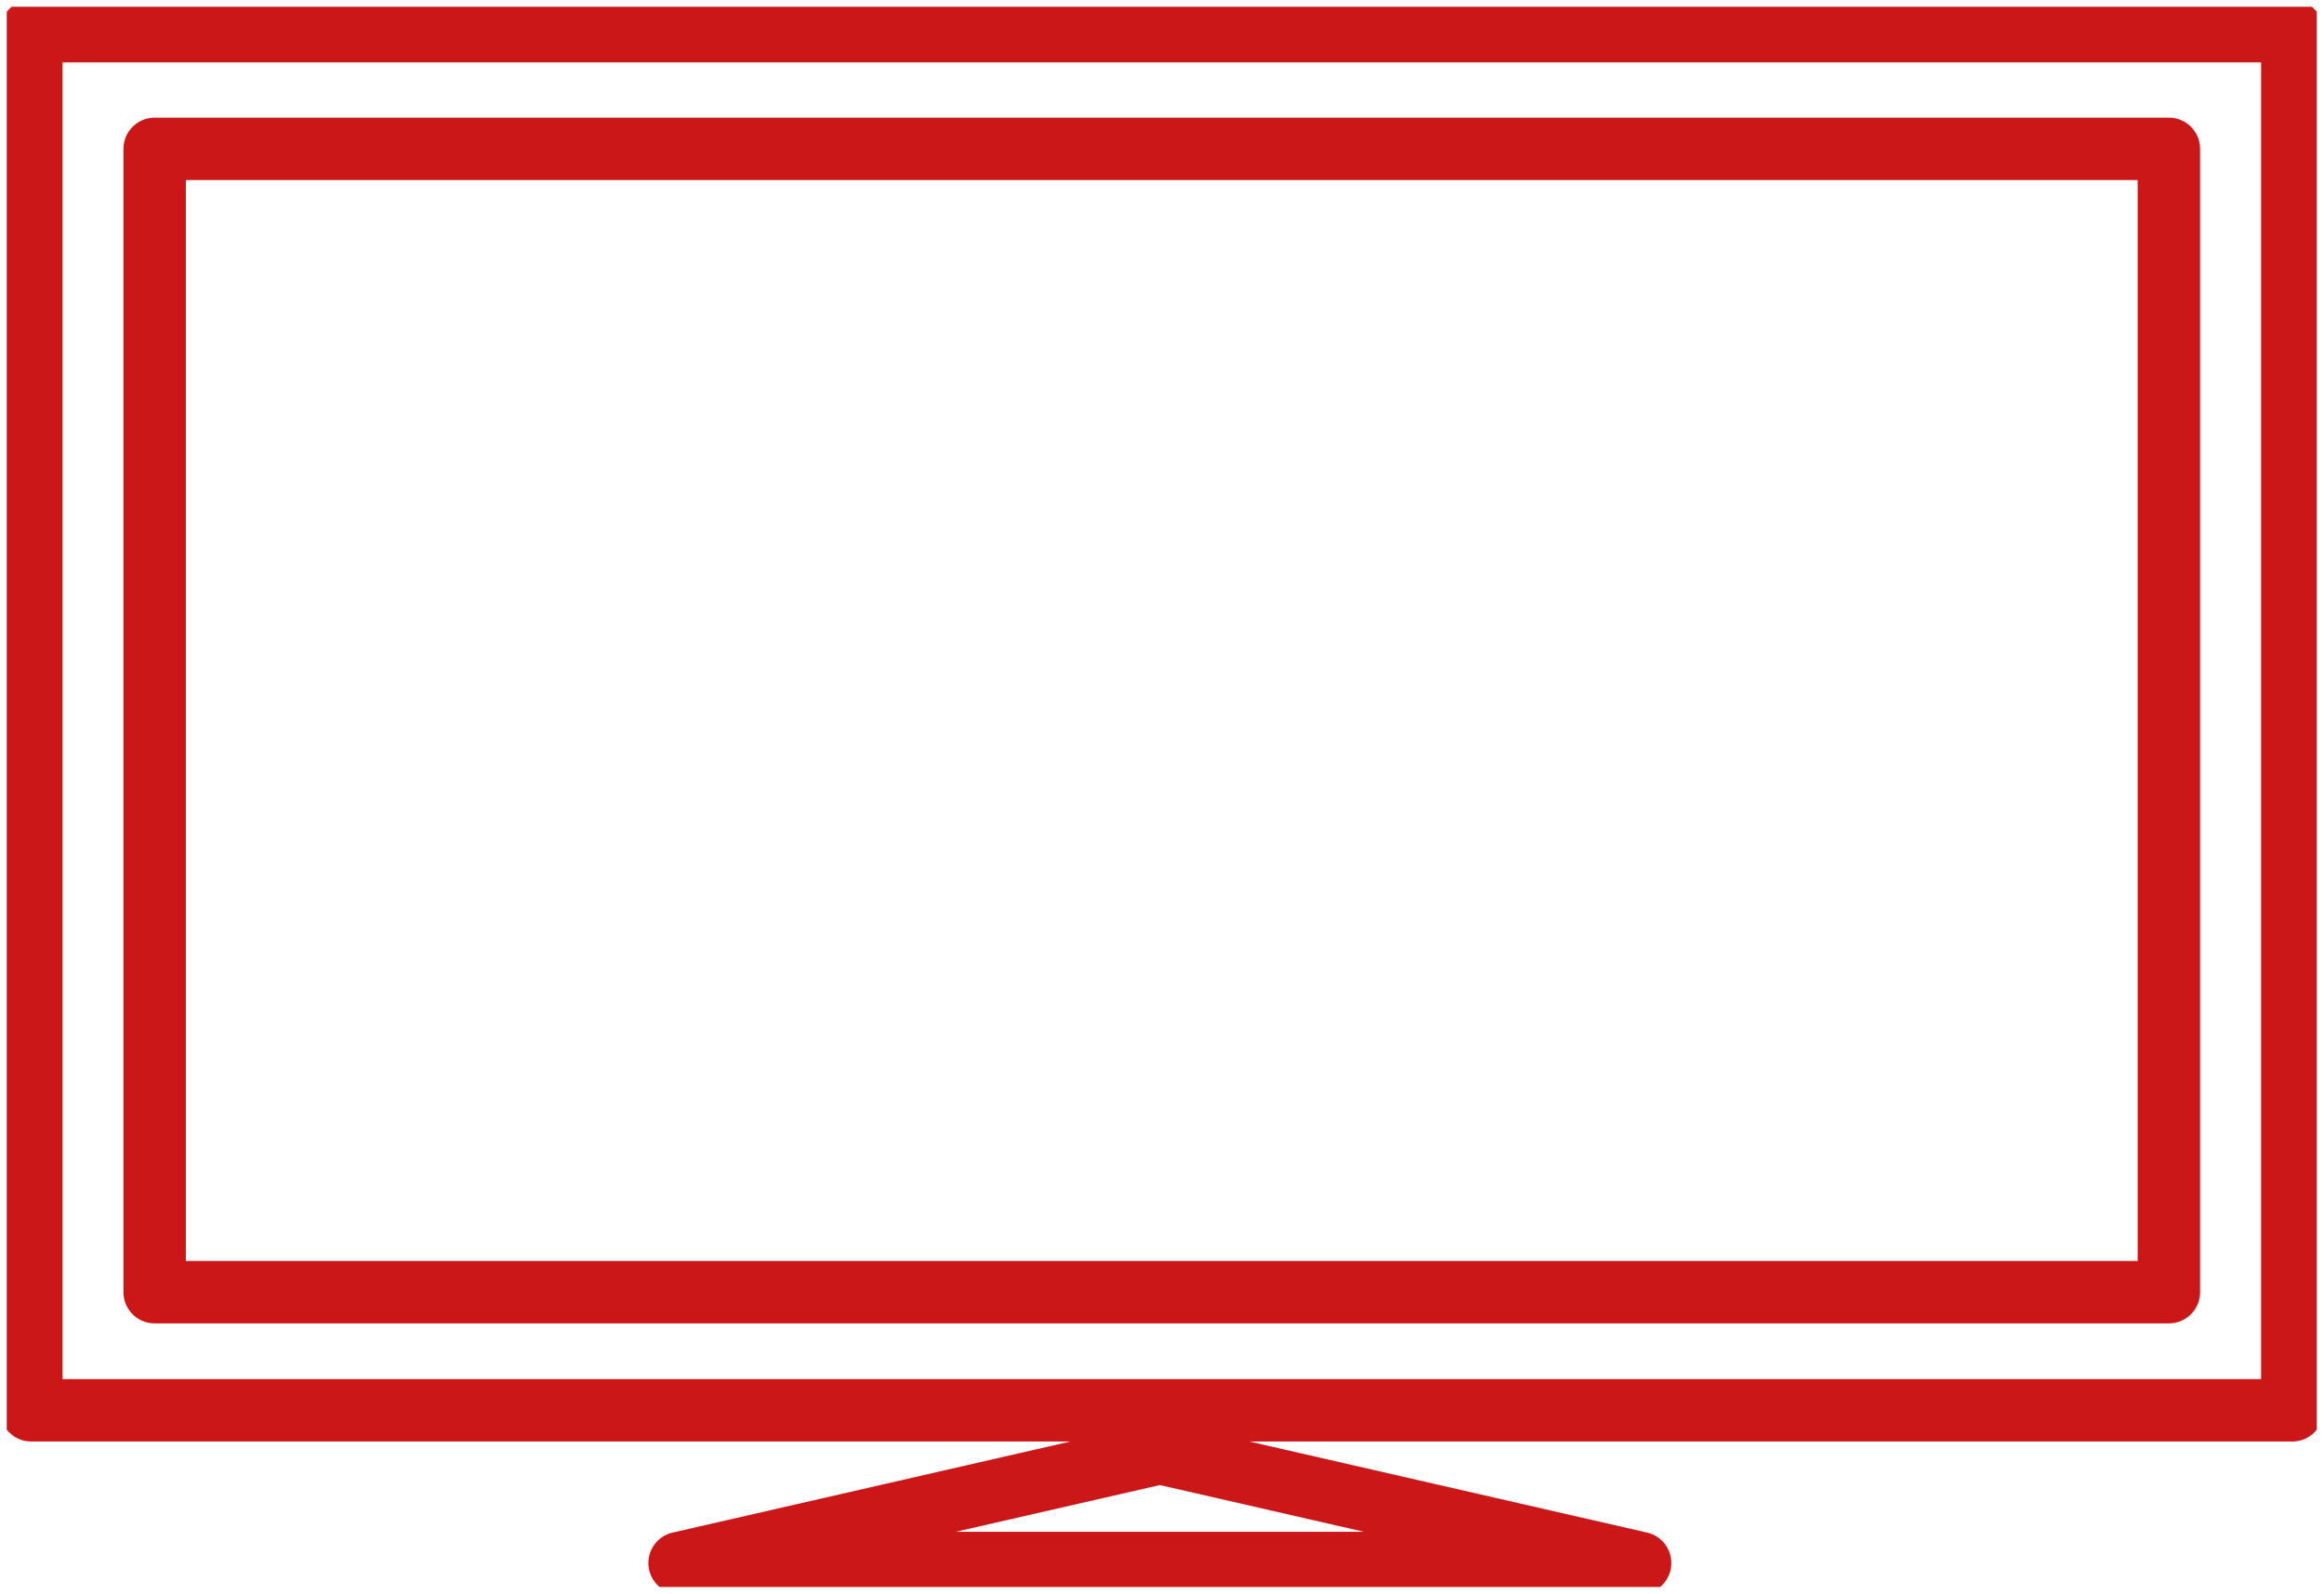 <svg id="Ebene_1" data-name="Ebene 1" xmlns="http://www.w3.org/2000/svg" xmlns:xlink="http://www.w3.org/1999/xlink" viewBox="0 0 48.39 33.2"><defs><style>.cls-1,.cls-3{fill:none;}.cls-2{clip-path:url(#clip-path);}.cls-3{stroke:#cc1719;stroke-linecap:round;stroke-linejoin:round;stroke-width:1.3px;}</style><clipPath id="clip-path" transform="translate(-1.15 -9.81)"><rect class="cls-1" x="1.29" y="9.95" width="48.1" height="32.91"/></clipPath></defs><g class="cls-2"><path class="cls-3" d="M15.3,42.36l10-2.29,10,2.29ZM4.37,12.91H46.31V36.72H4.37ZM48.88,39.18H1.8V10.46H48.88Z" transform="translate(-1.15 -9.81)"/></g></svg>